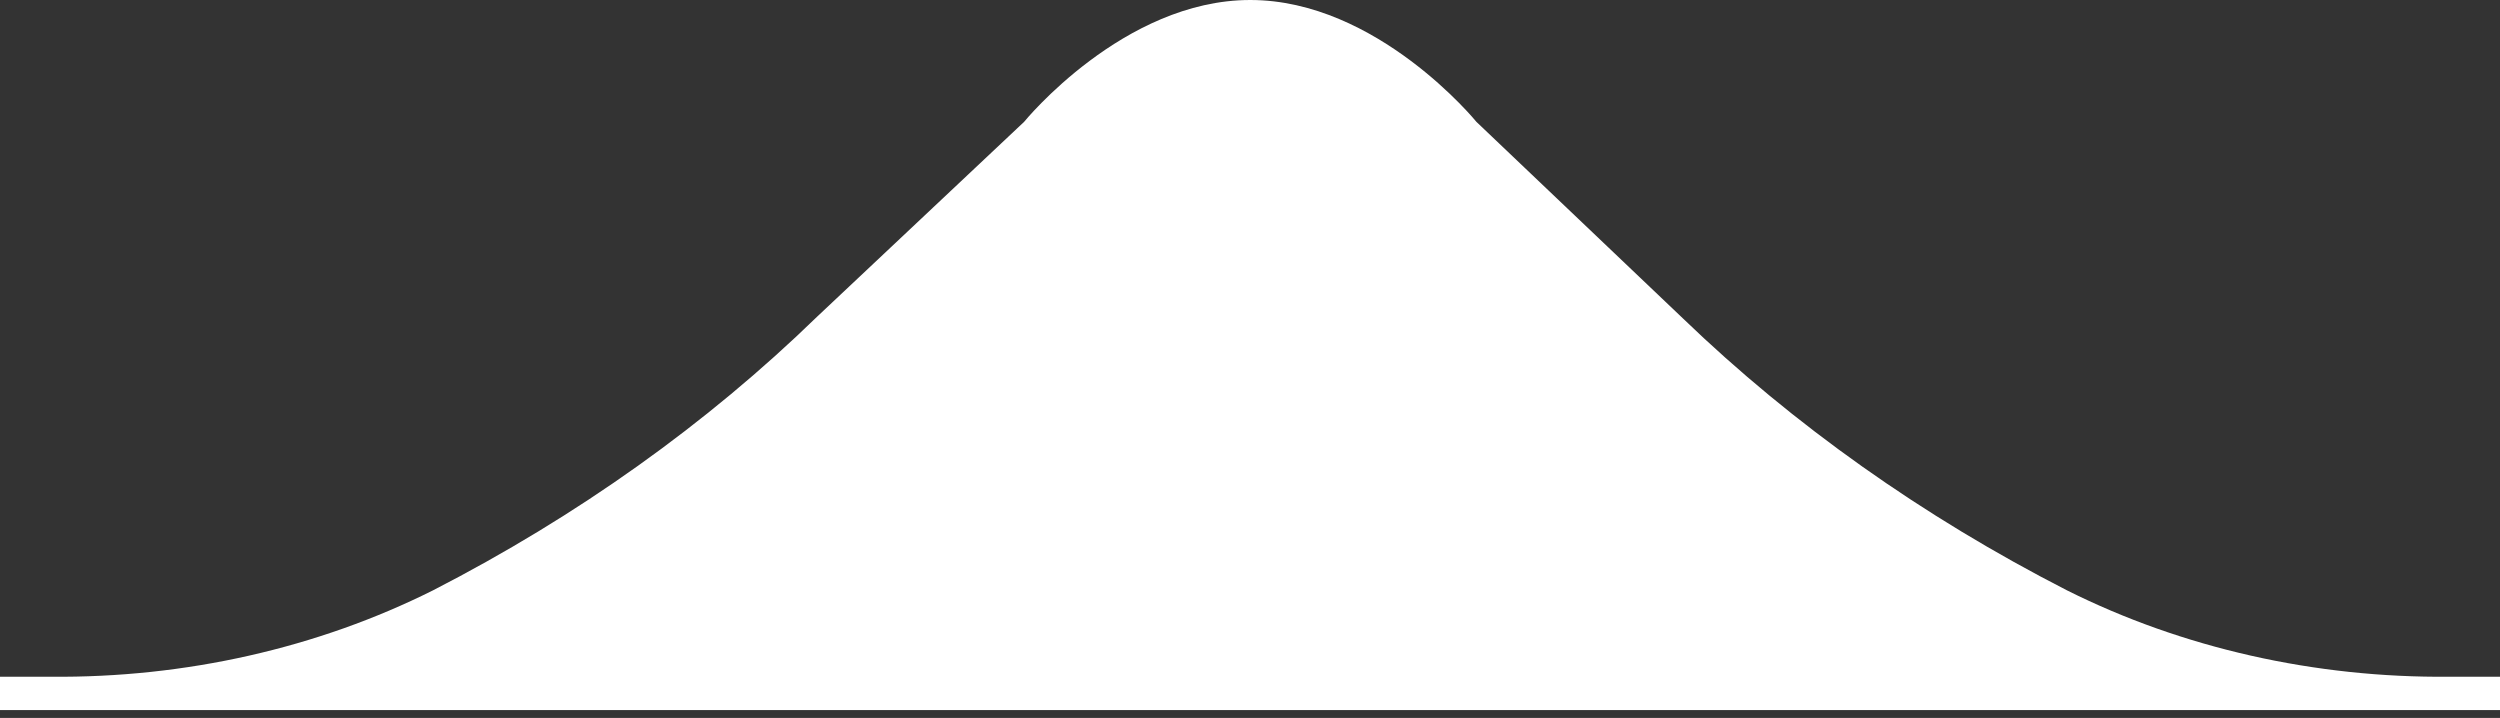 <svg xmlns="http://www.w3.org/2000/svg" width="195" height="56" viewBox="0 0 195 56" fill="none" style="&#10;;&#10;">
<rect x="0" y="0" width="195" height="56" fill="#333333" stroke="none"/>
<path d="M195 52.785H191.053C180.551 52.884 170.222 50.55 161.217 46.043C149.988 40.292 139.886 33.138 131.263 24.831L115.161 9.505C115.161 9.505 107.426 0 97.52 0C87.614 0 79.879 9.505 79.879 9.505L63.737 24.699C55.136 33.061 45.032 40.262 33.783 46.043C24.778 50.55 14.449 52.884 3.947 52.785H0V55.383H97.52H195V52.785Z" fill="white"/>

</svg>